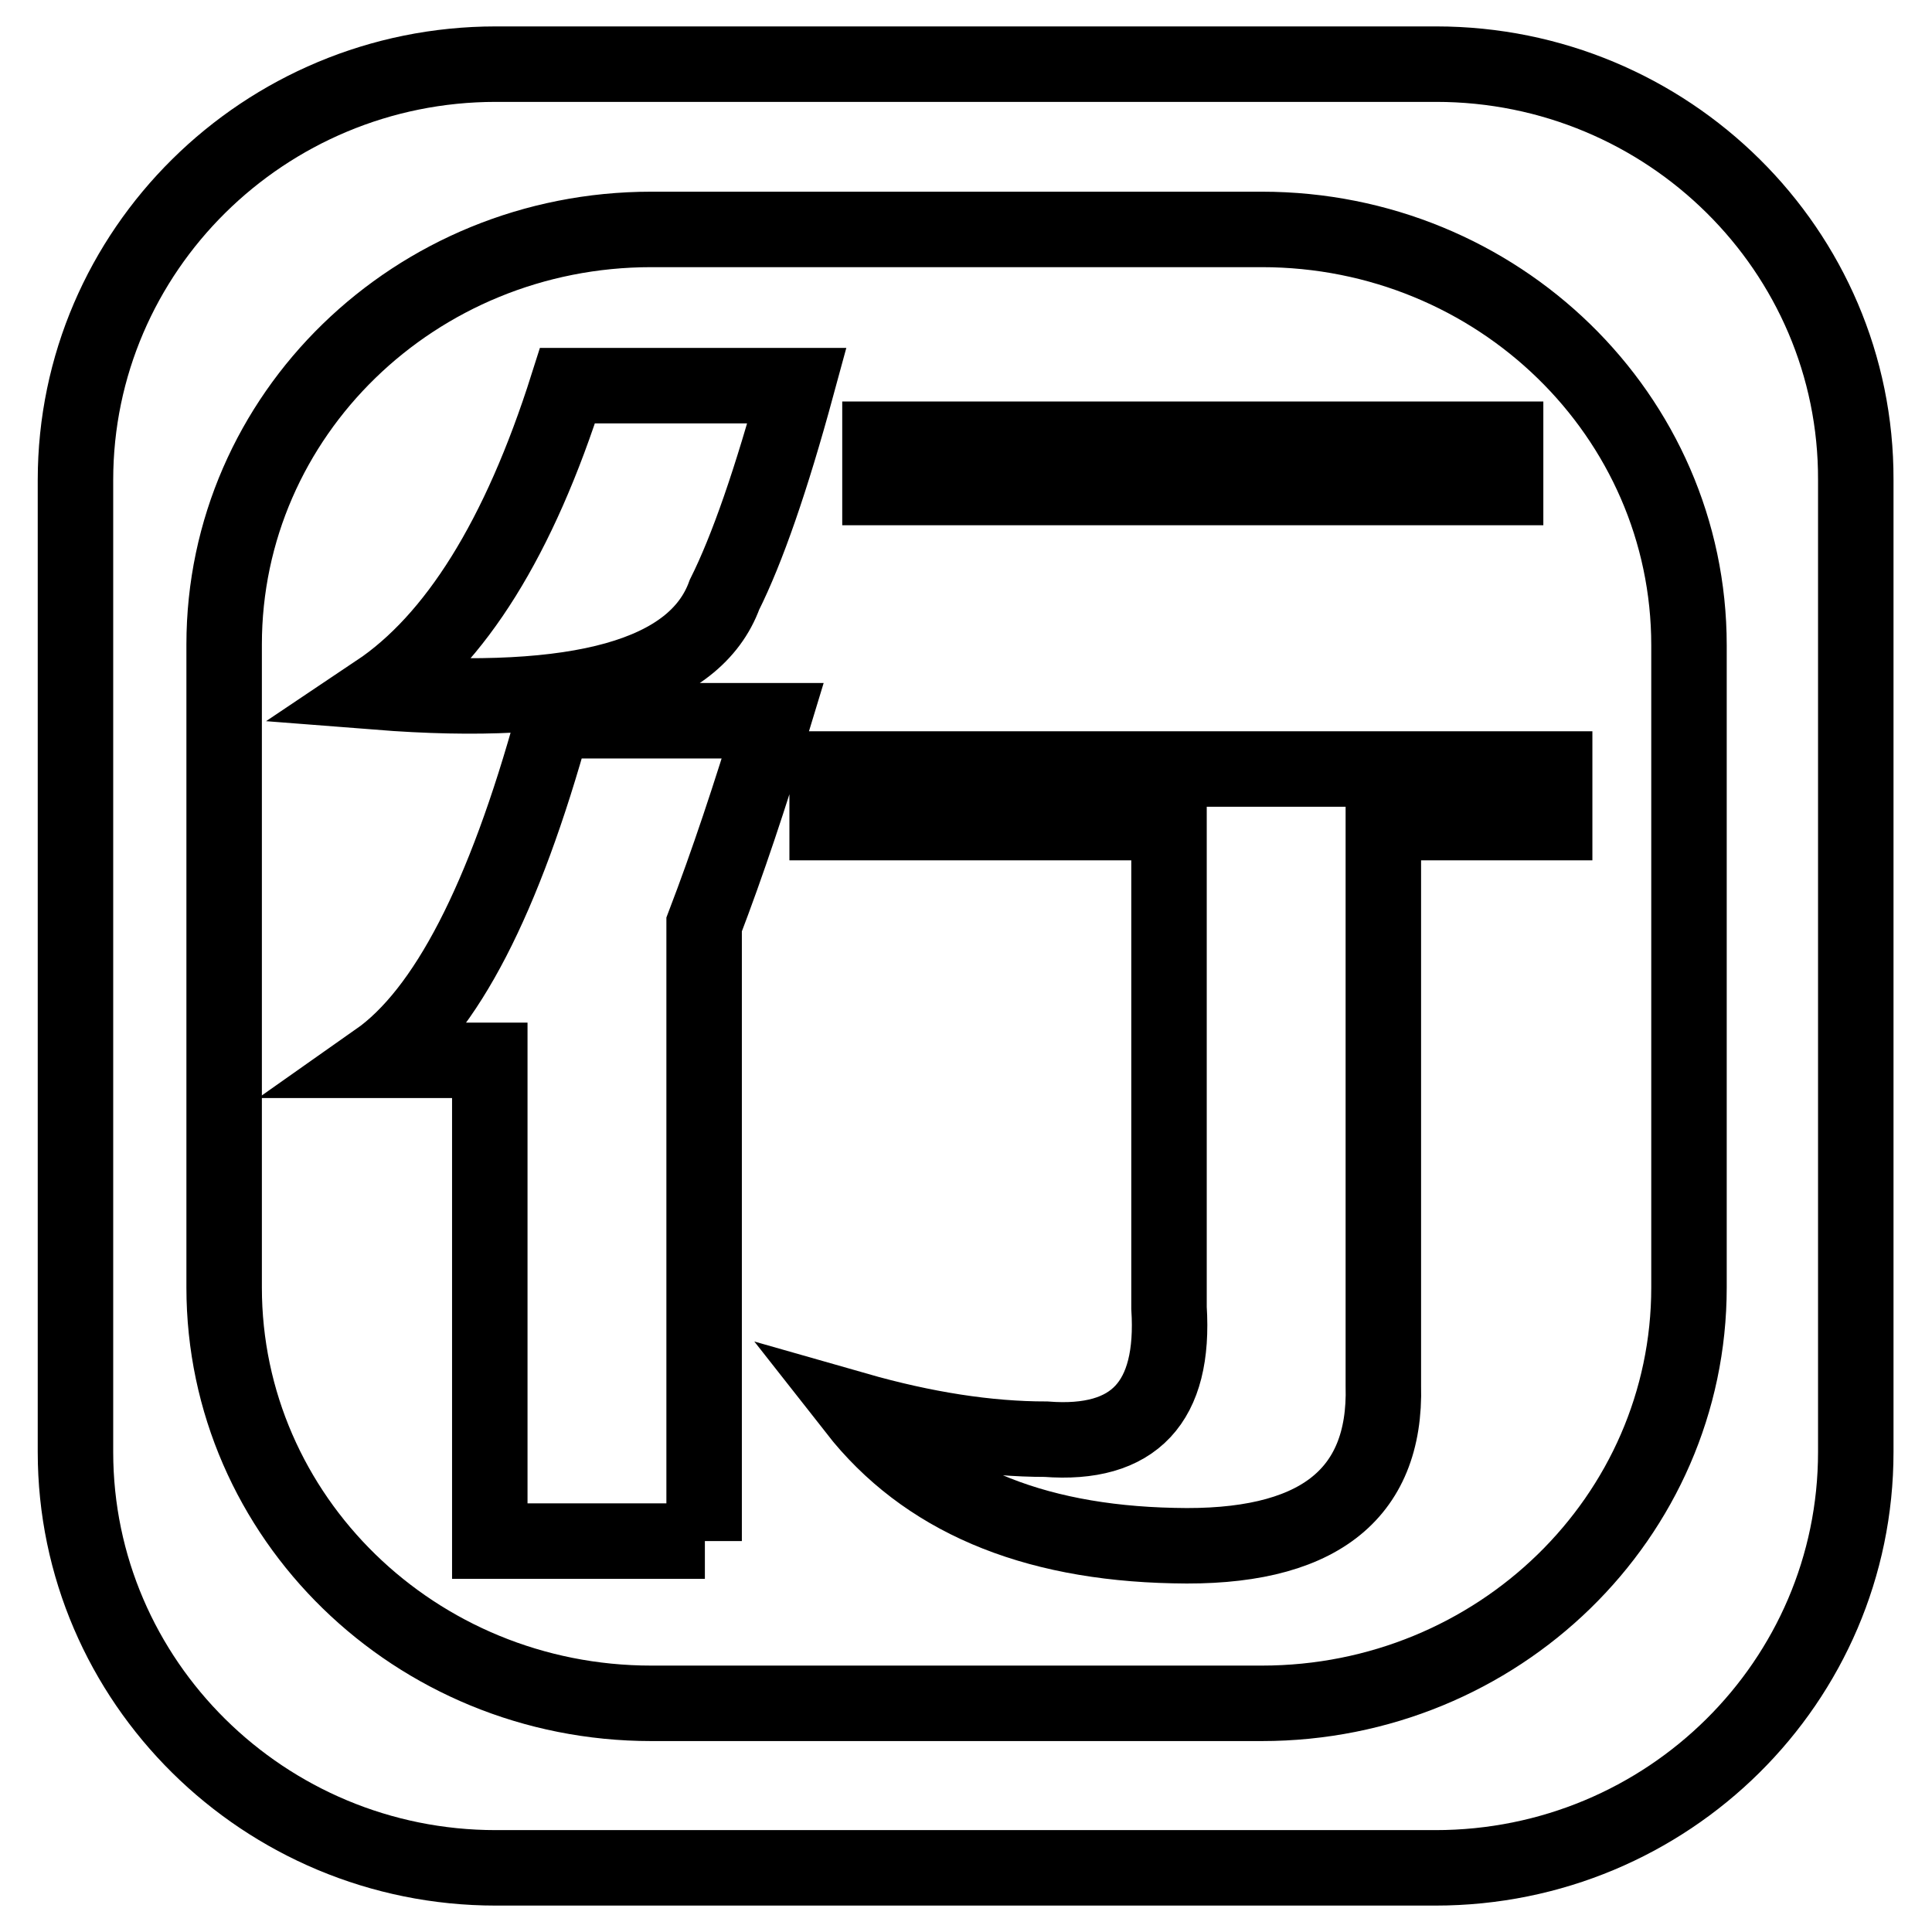 <?xml version="1.0" encoding="utf-8"?>
<!-- Svg Vector Icons : http://www.onlinewebfonts.com/icon -->
<!DOCTYPE svg PUBLIC "-//W3C//DTD SVG 1.1//EN" "http://www.w3.org/Graphics/SVG/1.1/DTD/svg11.dtd">
<svg version="1.1" xmlns="http://www.w3.org/2000/svg" xmlns:xlink="http://www.w3.org/1999/xlink" x="0px" y="0px" viewBox="0 0 256 256" enable-background="new 0 0 256 256" xml:space="preserve">
<g> <path stroke-width="10" fill-opacity="0" stroke="#000000"  d="M190.3,8.5H65.7C35,8.5,10,33.2,10,63.6v128.8c0,30.4,25,55.1,55.7,55.1h124.5c30.8,0,55.7-24.7,55.7-55.1 V63.6C246,33.2,221,8.5,190.3,8.5z M223.8,170.6c0,30.4-25.3,55.1-56.6,55.1H86.3c-31.3,0-56.6-24.7-56.6-55.1V85.4 C29.7,55,55,30.4,86.3,30.4h80.9c31.3,0,56.6,24.7,56.6,55.1V170.6z"/> <path stroke-width="10" fill-opacity="0" stroke="#000000"  d="M75.2,51.1h30.4C102.2,63.6,99,72.8,96,78.8c-3.9,10.7-19.2,15-46,12.9C60.3,84.8,68.8,71.3,75.2,51.1z  M93.4,204.2H64.9v-63.7c-4.3,0-9.3,0-14.9,0c9.1-6.4,16.8-21.4,23.3-45h29.1c-3,9.9-6,18.9-9.1,27V204.2L93.4,204.2z M154.9,173.3 V109h-45.3v-7.1H206v7.1h-22.7v74.6c0.4,14.6-8.9,21.7-27.8,21.2c-19-0.4-33-6.4-42.1-18c9.1,2.6,17.5,3.9,25.2,3.9 C150.3,191.6,155.7,185.8,154.9,173.3z M199.5,64.6h-82.9v-6.4h82.9V64.6z"/></g>
</svg>